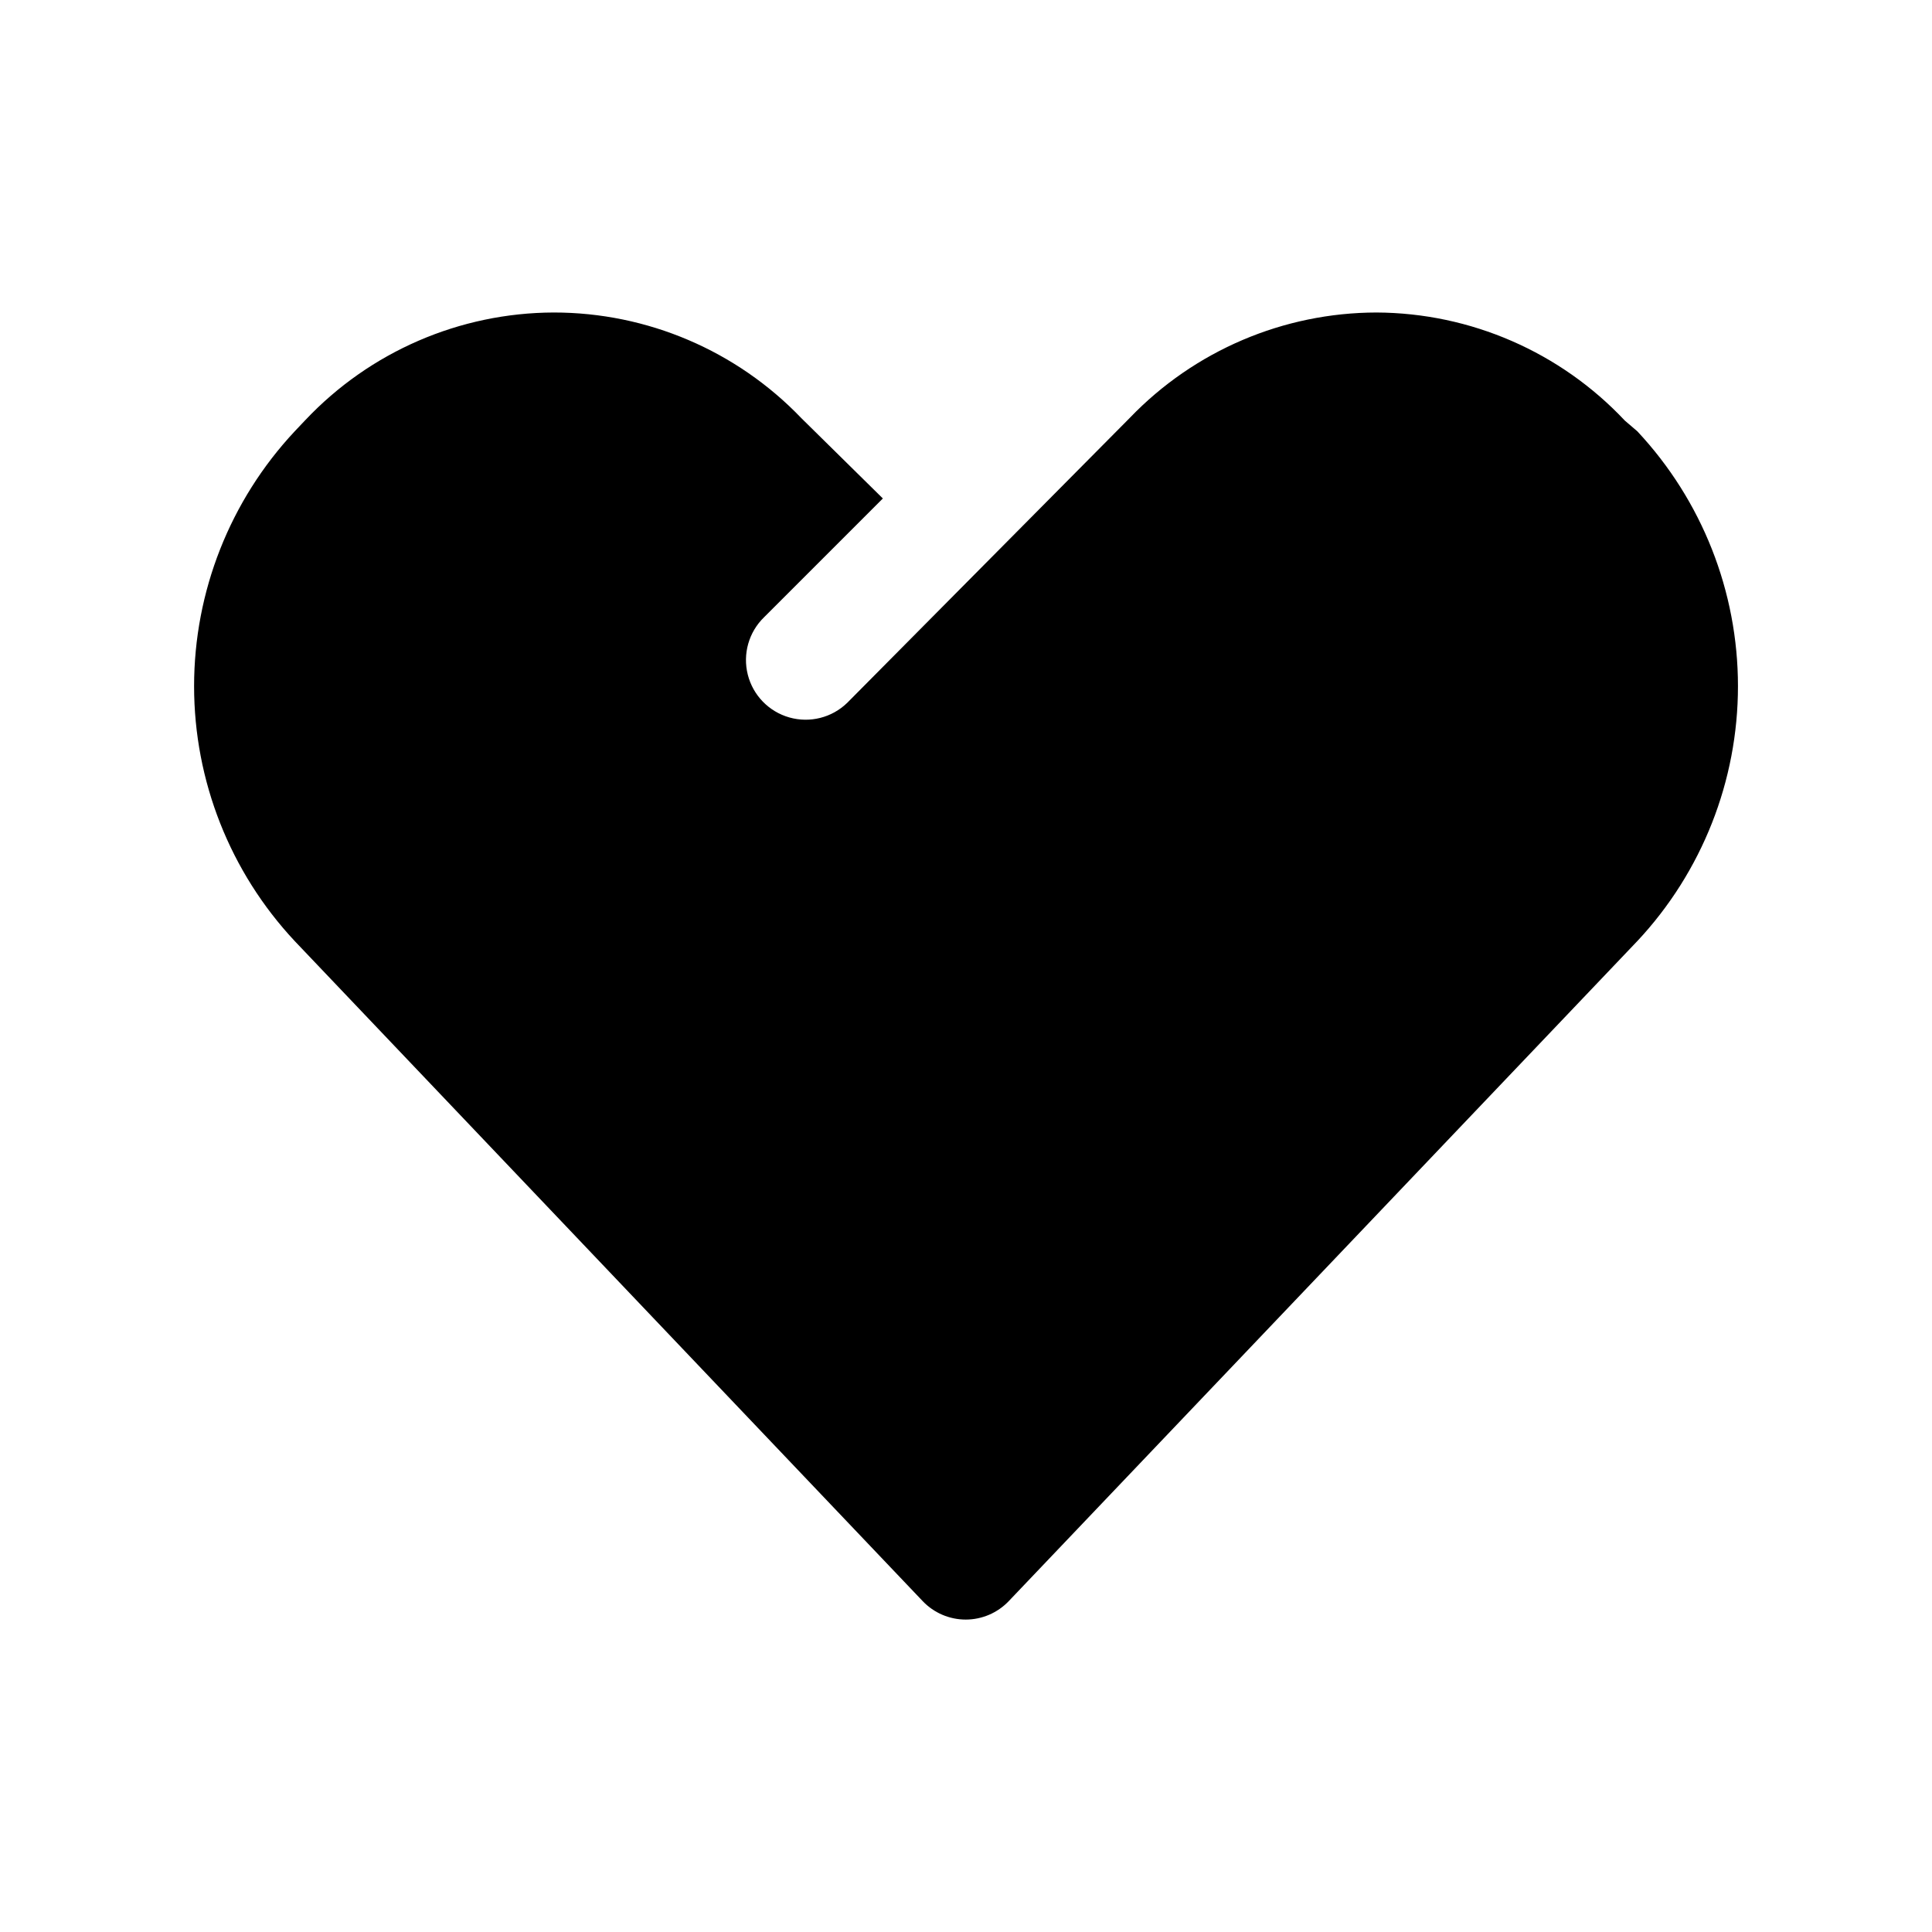 <?xml version="1.0" encoding="UTF-8"?>
<!-- Uploaded to: ICON Repo, www.svgrepo.com, Generator: ICON Repo Mixer Tools -->
<svg fill="#000000" width="800px" height="800px" version="1.1" viewBox="144 144 512 512" xmlns="http://www.w3.org/2000/svg">
 <path d="m577.91 393.39-166.57 174.91c-2.973 3.129-7.102 4.902-11.418 4.902-4.312 0-8.441-1.773-11.414-4.902l-166.41-174.91c-17.133-18.316-26.664-42.461-26.664-67.543s9.531-49.227 26.664-67.543l2.832-2.992 0.004 0.004c17.098-18.125 40.891-28.426 65.809-28.5 24.793-0.008 48.508 10.117 65.652 28.027l21.57 21.254-31.488 31.488c-4.051 3.938-5.691 9.734-4.305 15.211 1.383 5.477 5.586 9.797 11.02 11.336 5.434 1.539 11.277 0.062 15.328-3.875l74.941-75.57v-0.004c17.094-17.77 40.68-27.828 65.336-27.867 24.941 0.113 48.738 10.477 65.812 28.656l3.305 2.832c17.133 18.316 26.664 42.461 26.664 67.543s-9.531 49.227-26.664 67.543z"/>
</svg>